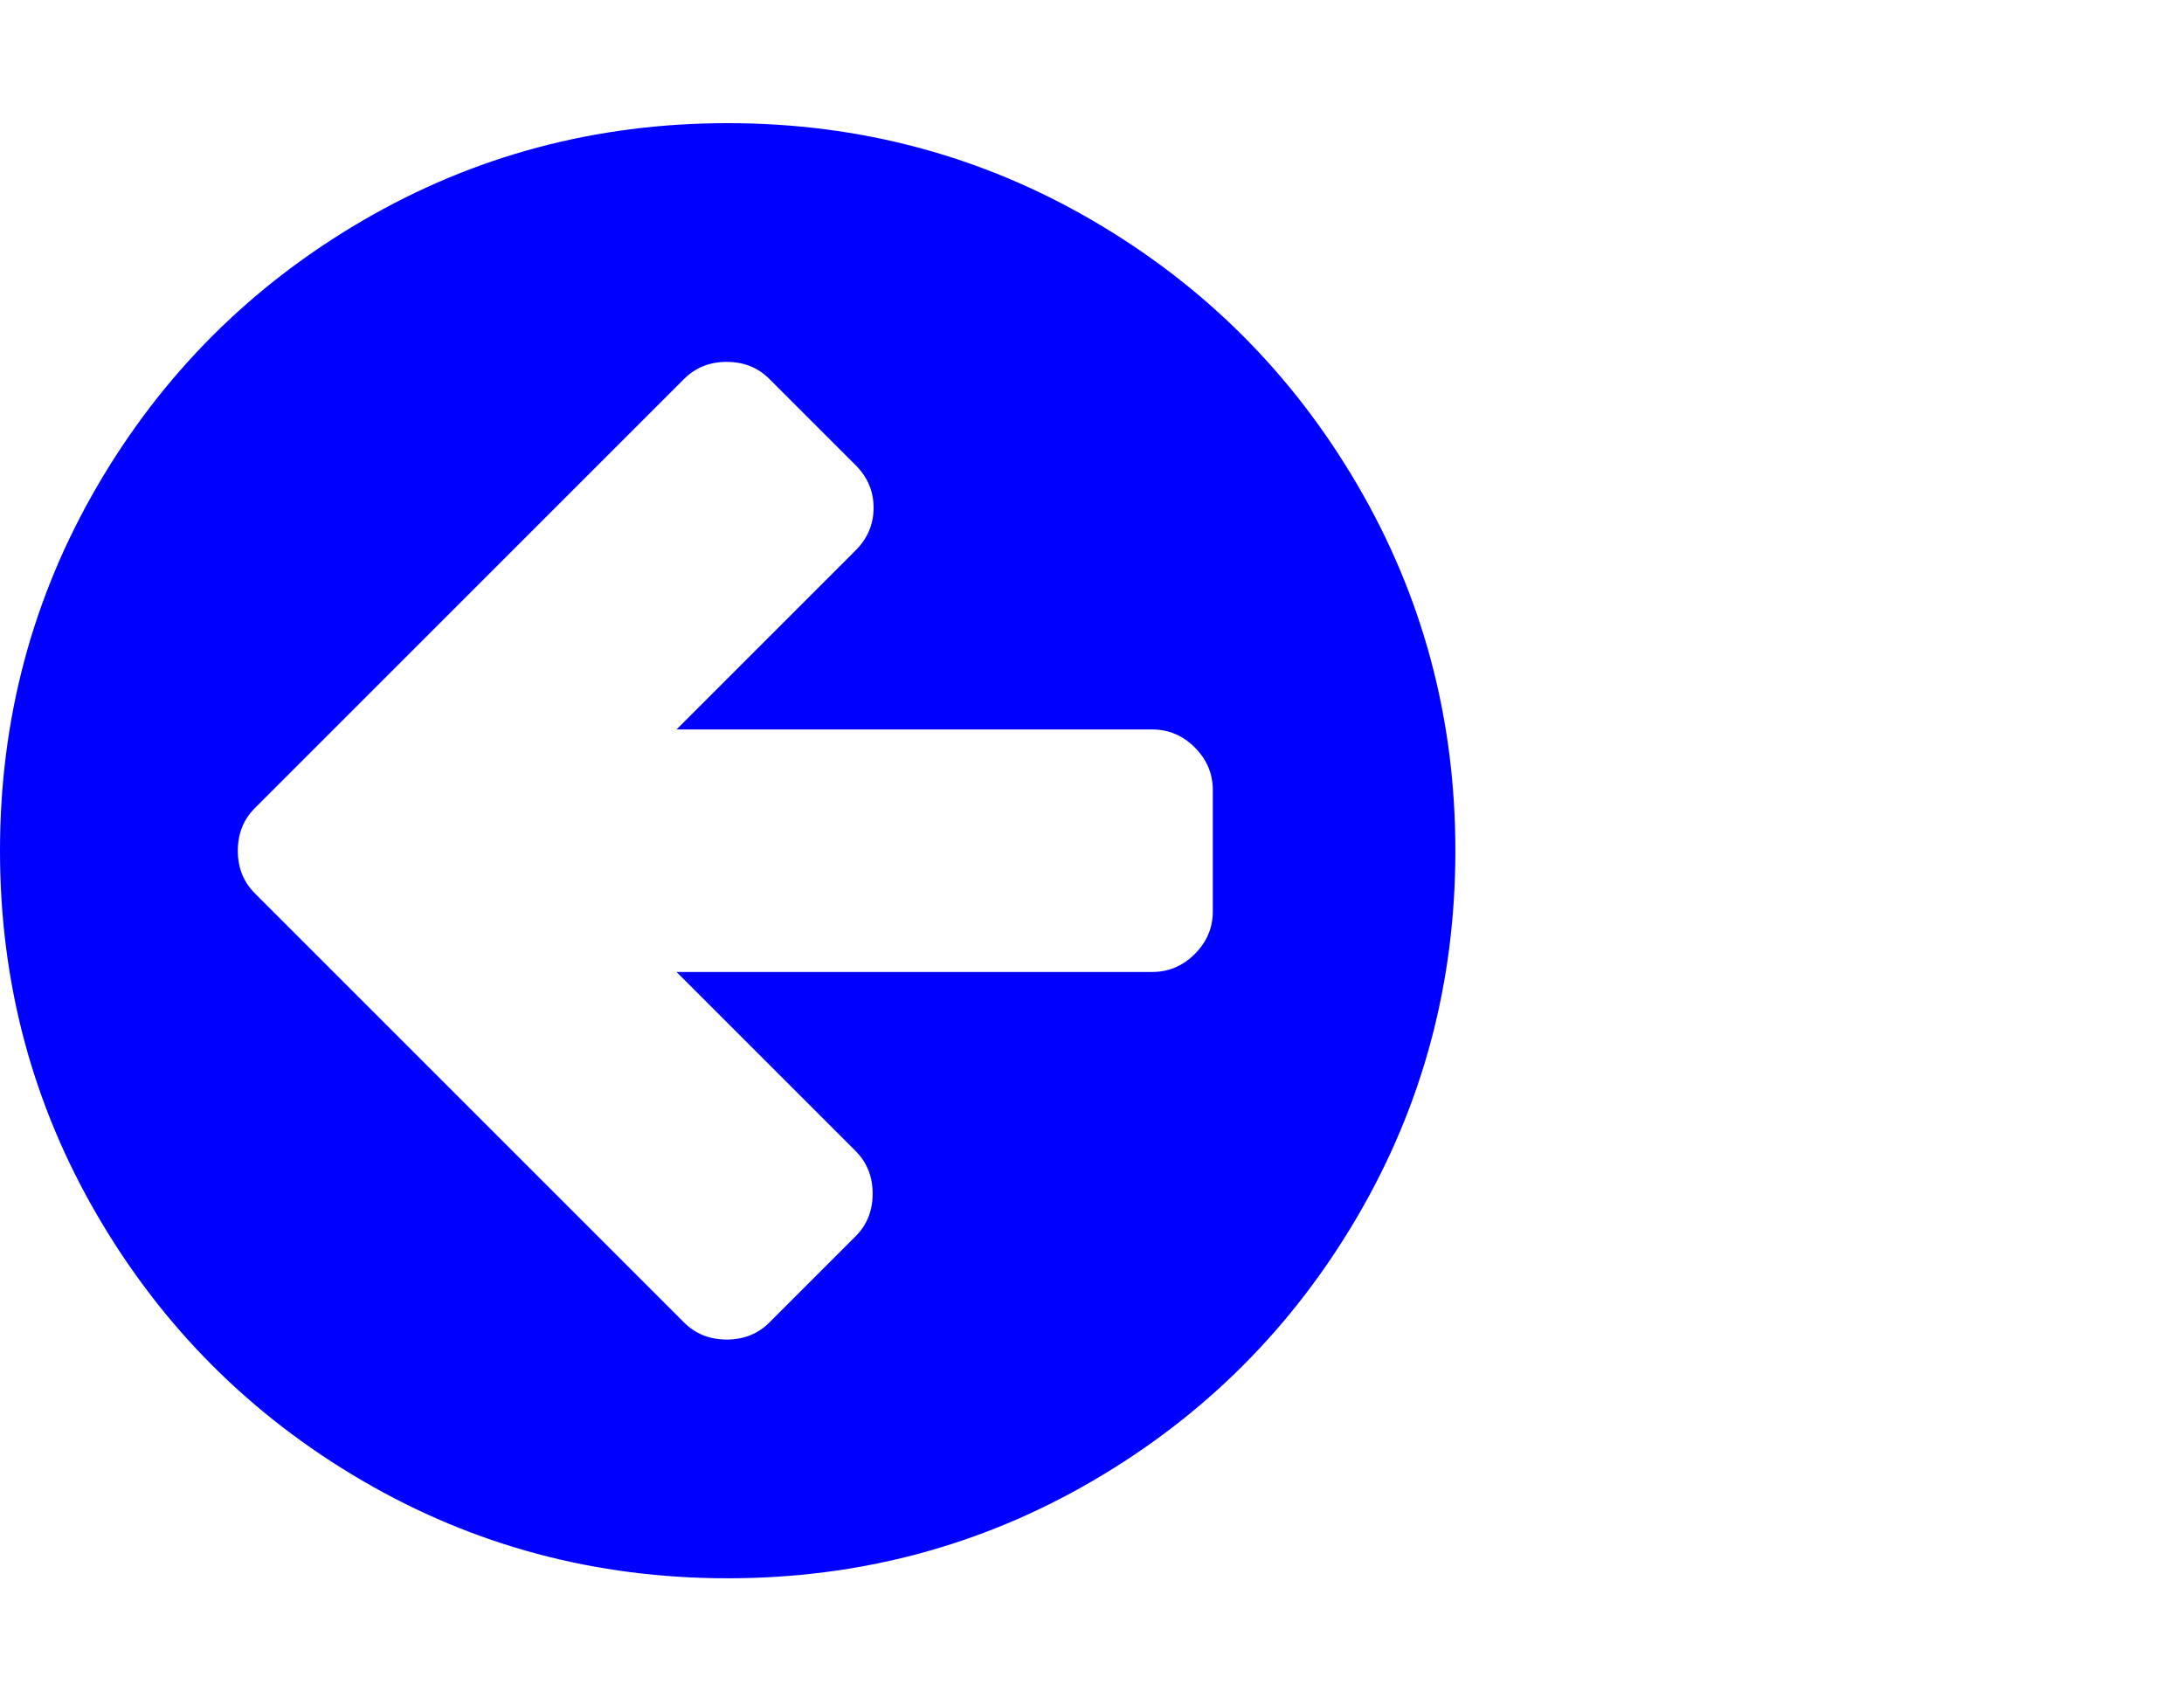 <?xml version="1.0" encoding="UTF-8" standalone="no"?>
<!-- 
  fa-arrow-circle-left converted from glyph to regular svg
-->
<svg
   xmlns:svg="http://www.w3.org/2000/svg"
   xmlns="http://www.w3.org/2000/svg"
   xmlns:xlink="http://www.w3.org/1999/xlink"
   width="2305px"
   height="1792px"
   id="arrow-circle-left"
   version="1.1">
   <defs>
    <g id="arrow-circle-left-icon" fill='blue'>
    <path unicode="&#xf0a8;" d="M1280 576v128q0 26 -19 45t-45 19h-502l189 189q19 19 19 45t-19 45l-91 91q-18 18 -45 18t-45 -18l-362 -362l-91 -91q-18 -18 -18 -45t18 -45l91 -91l362 -362q18 -18 45 -18t45 18l91 91q18 18 18 45t-18 45l-189 189h502q26 0 45 19t19 45zM1536 640 q0 -209 -103 -385.5t-279.5 -279.5t-385.5 -103t-385.5 103t-279.5 279.5t-103 385.5t103 385.5t279.5 279.5t385.5 103t385.5 -103t279.5 -279.5t103 -385.5z" />
    </g>
   </defs>
   <use x="0" y="0" transform="scale(1,-1)translate(0,-1538)"  xlink:href="#arrow-circle-left-icon"/>
</svg>
